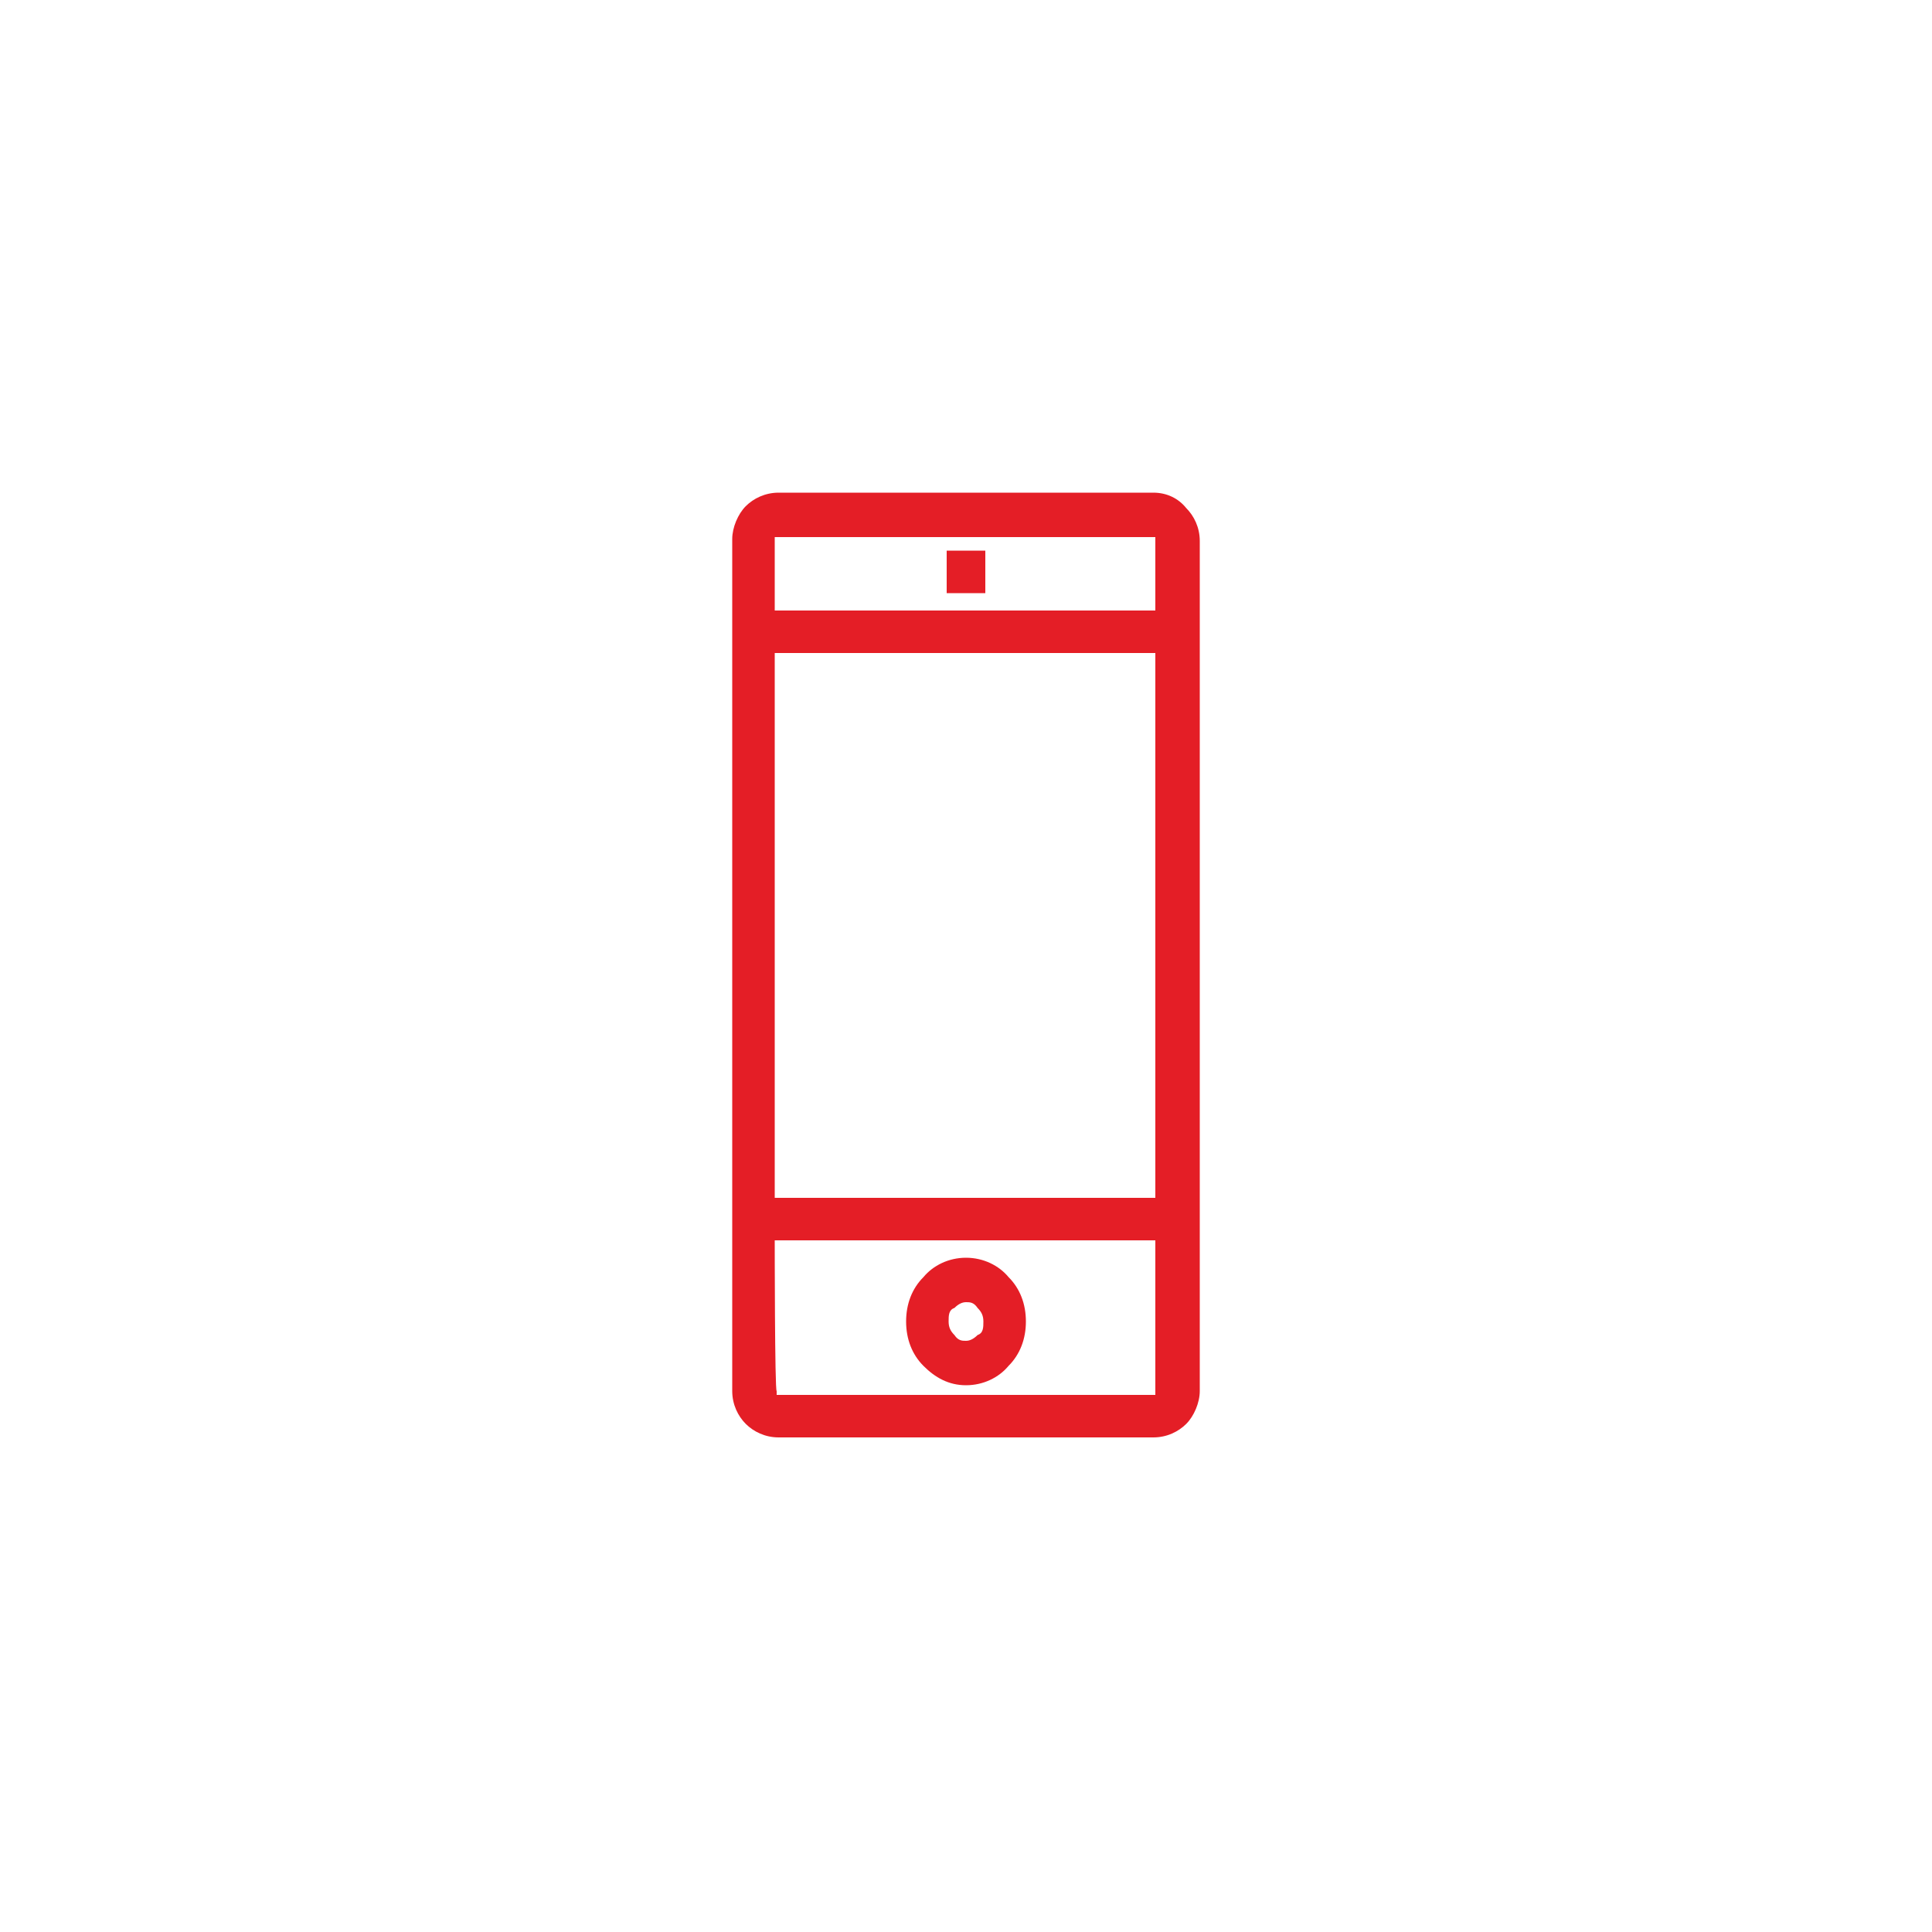 <?xml version="1.0" encoding="UTF-8"?> <svg xmlns="http://www.w3.org/2000/svg" id="Layer_1" data-name="Layer 1" version="1.1" viewBox="0 0 100 100"><defs><style> .cls-1 { fill: #e41e26; stroke-width: 0px; } </style></defs><path class="cls-1" d="M50,65.1h0c-.9,0-1.7.4-2.2,1-.6.6-.9,1.4-.9,2.3s.3,1.7.9,2.3c.6.6,1.3,1,2.2,1h0c.9,0,1.7-.4,2.2-1,.6-.6.9-1.4.9-2.3h-2.2c0,.3,0,.6-.3.7-.2.2-.4.3-.6.3s-.4,0-.6-.3c-.2-.2-.3-.4-.3-.7s0-.6.3-.7c.2-.2.4-.3.6-.3s.4,0,.6.3c.2.2.3.4.3.7h2.2c0-.9-.3-1.7-.9-2.3-.5-.6-1.3-1-2.2-1M51,28.5h-2v2.2h2v-2.2ZM40.1,64.2h19.7v8h-19.6v-.2c-.1,0-.1-7.8-.1-7.8ZM40.1,33.8h19.7v28.2h-19.7v-28.2ZM40.1,31.6v-3.8h19.7v.2c0,0,0,3.6,0,3.6h-19.8ZM59.7,25.5h-19.4c-.7,0-1.3.3-1.7.7-.4.4-.7,1.1-.7,1.7v44.1c0,.7.3,1.3.7,1.7.4.4,1,.7,1.7.7h19.4c.7,0,1.3-.3,1.7-.7.4-.4.7-1.1.7-1.7V28c0-.7-.3-1.3-.7-1.7-.4-.5-1-.8-1.7-.8"></path></svg> 